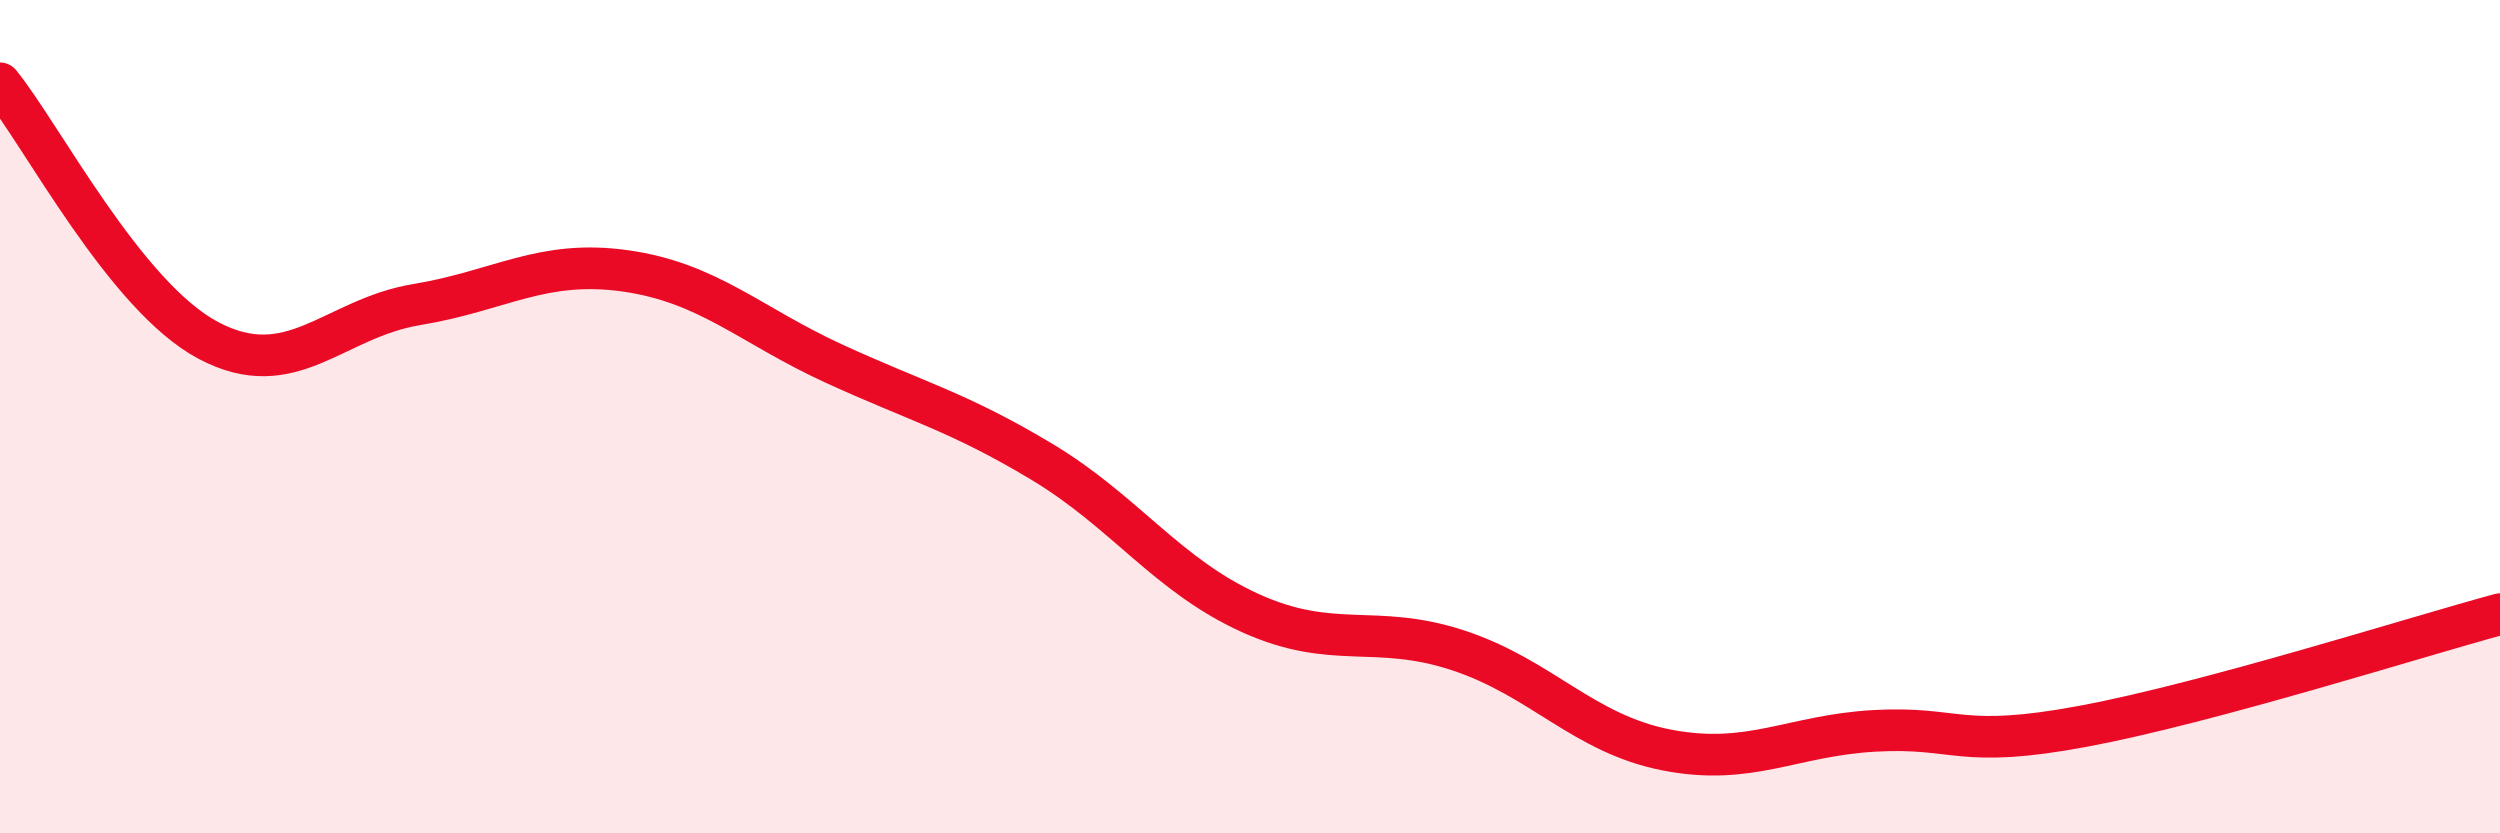 
    <svg width="60" height="20" viewBox="0 0 60 20" xmlns="http://www.w3.org/2000/svg">
      <path
        d="M 0,2 C 1,3.23 3,7.11 5,8.17 C 7,9.23 8,7.64 10,7.31 C 12,6.98 13,6.22 15,6.5 C 17,6.78 18,7.8 20,8.72 C 22,9.64 23,9.88 25,11.08 C 27,12.28 28,13.8 30,14.71 C 32,15.62 33,14.95 35,15.61 C 37,16.27 38,17.61 40,18 C 42,18.39 43,17.65 45,17.54 C 47,17.43 47,17.99 50,17.43 C 53,16.87 58,15.28 60,14.74L60 20L0 20Z"
        fill="#EB0A25"
        opacity="0.1"
        stroke-linecap="round"
        stroke-linejoin="round"
      />
      <path
        d="M 0,2 C 1,3.23 3,7.11 5,8.17 C 7,9.23 8,7.64 10,7.31 C 12,6.98 13,6.22 15,6.5 C 17,6.78 18,7.8 20,8.72 C 22,9.64 23,9.88 25,11.08 C 27,12.28 28,13.8 30,14.71 C 32,15.62 33,14.95 35,15.61 C 37,16.27 38,17.61 40,18 C 42,18.39 43,17.65 45,17.54 C 47,17.43 47,17.99 50,17.43 C 53,16.87 58,15.28 60,14.74"
        stroke="#EB0A25"
        stroke-width="1"
        fill="none"
        stroke-linecap="round"
        stroke-linejoin="round"
      />
    </svg>
  